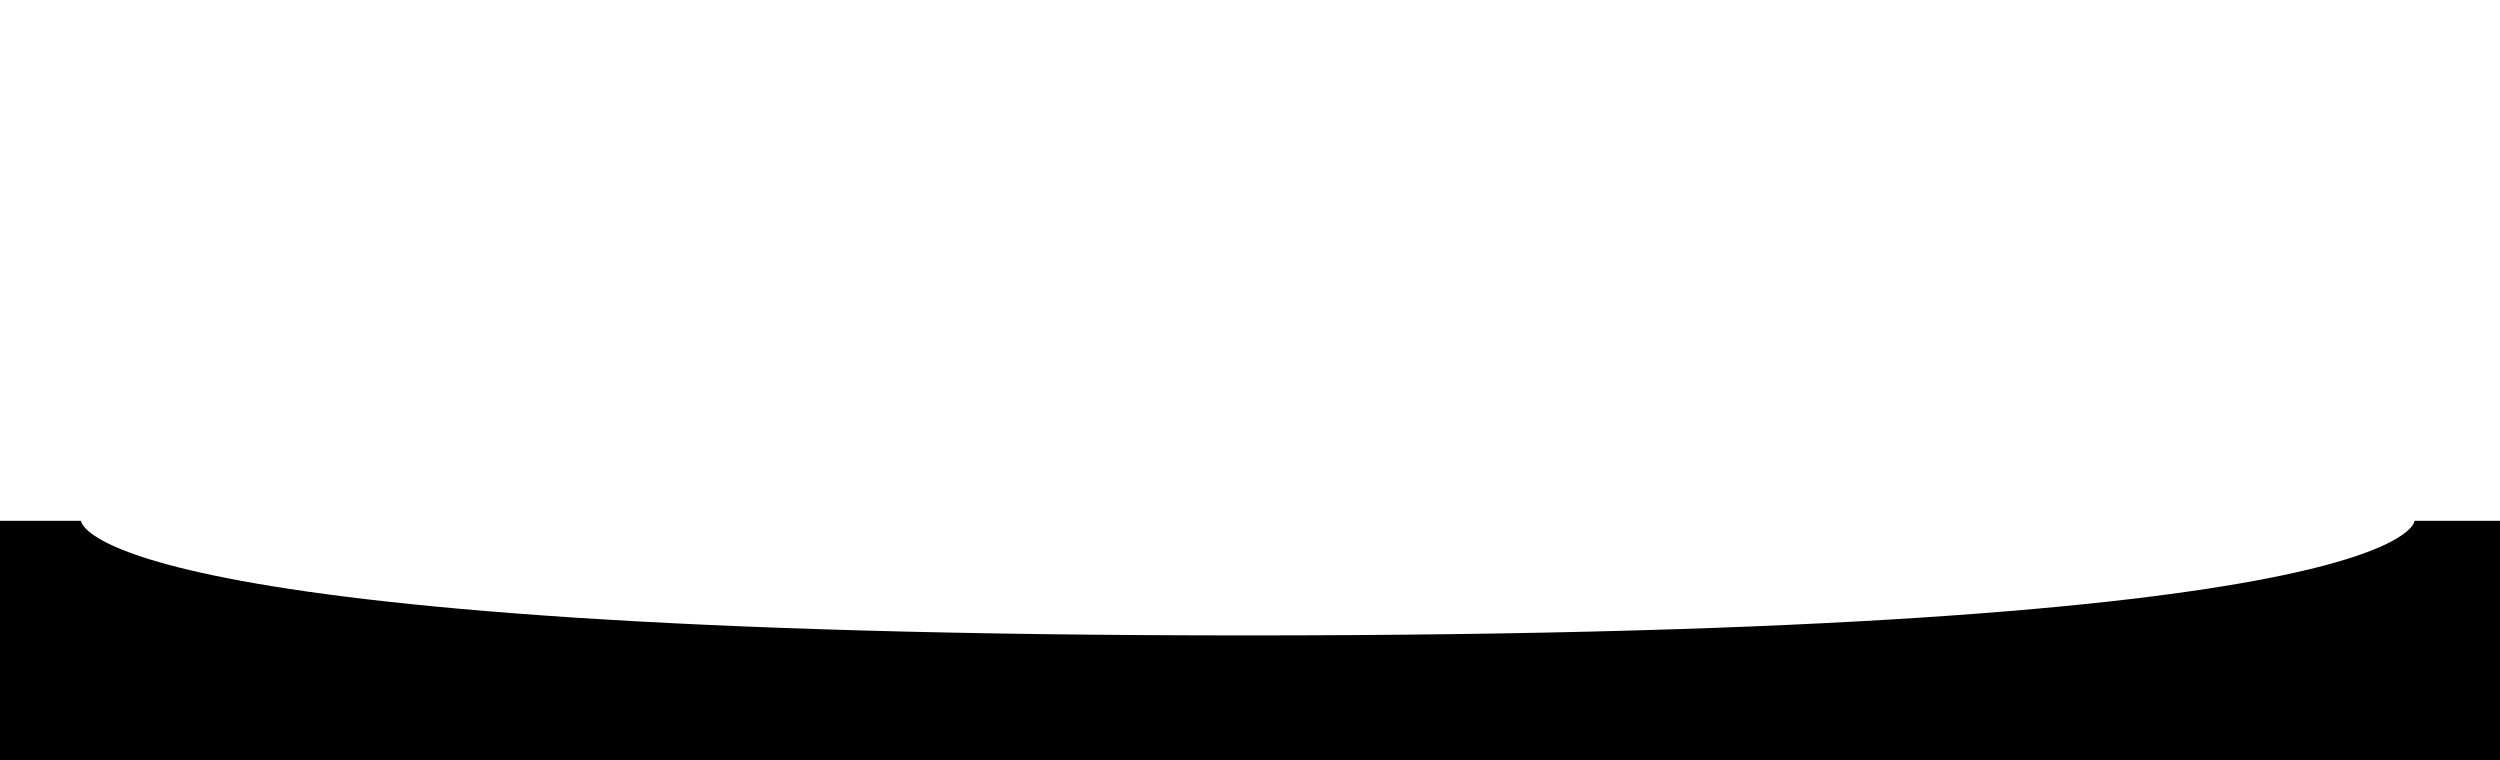 <svg width="1920" height="584" viewBox="0 0 1920 584" fill="none" xmlns="http://www.w3.org/2000/svg">
<g filter="url(#filter0_f_7019_103150)">
<path d="M62.231 400C62.231 400 62.231 488 958.288 488C1854.35 488 1854.35 400 1854.35 400H2188.5V824H-254.5V400H62.231Z" fill="black"/>
</g>
<defs>
<filter id="filter0_f_7019_103150" x="-654.5" y="0" width="3243" height="1224" filterUnits="userSpaceOnUse" color-interpolation-filters="sRGB">
<feFlood flood-opacity="0" result="BackgroundImageFix"/>
<feBlend mode="normal" in="SourceGraphic" in2="BackgroundImageFix" result="shape"/>
<feGaussianBlur stdDeviation="200" result="effect1_foregroundBlur_7019_103150"/>
</filter>
</defs>
</svg>
